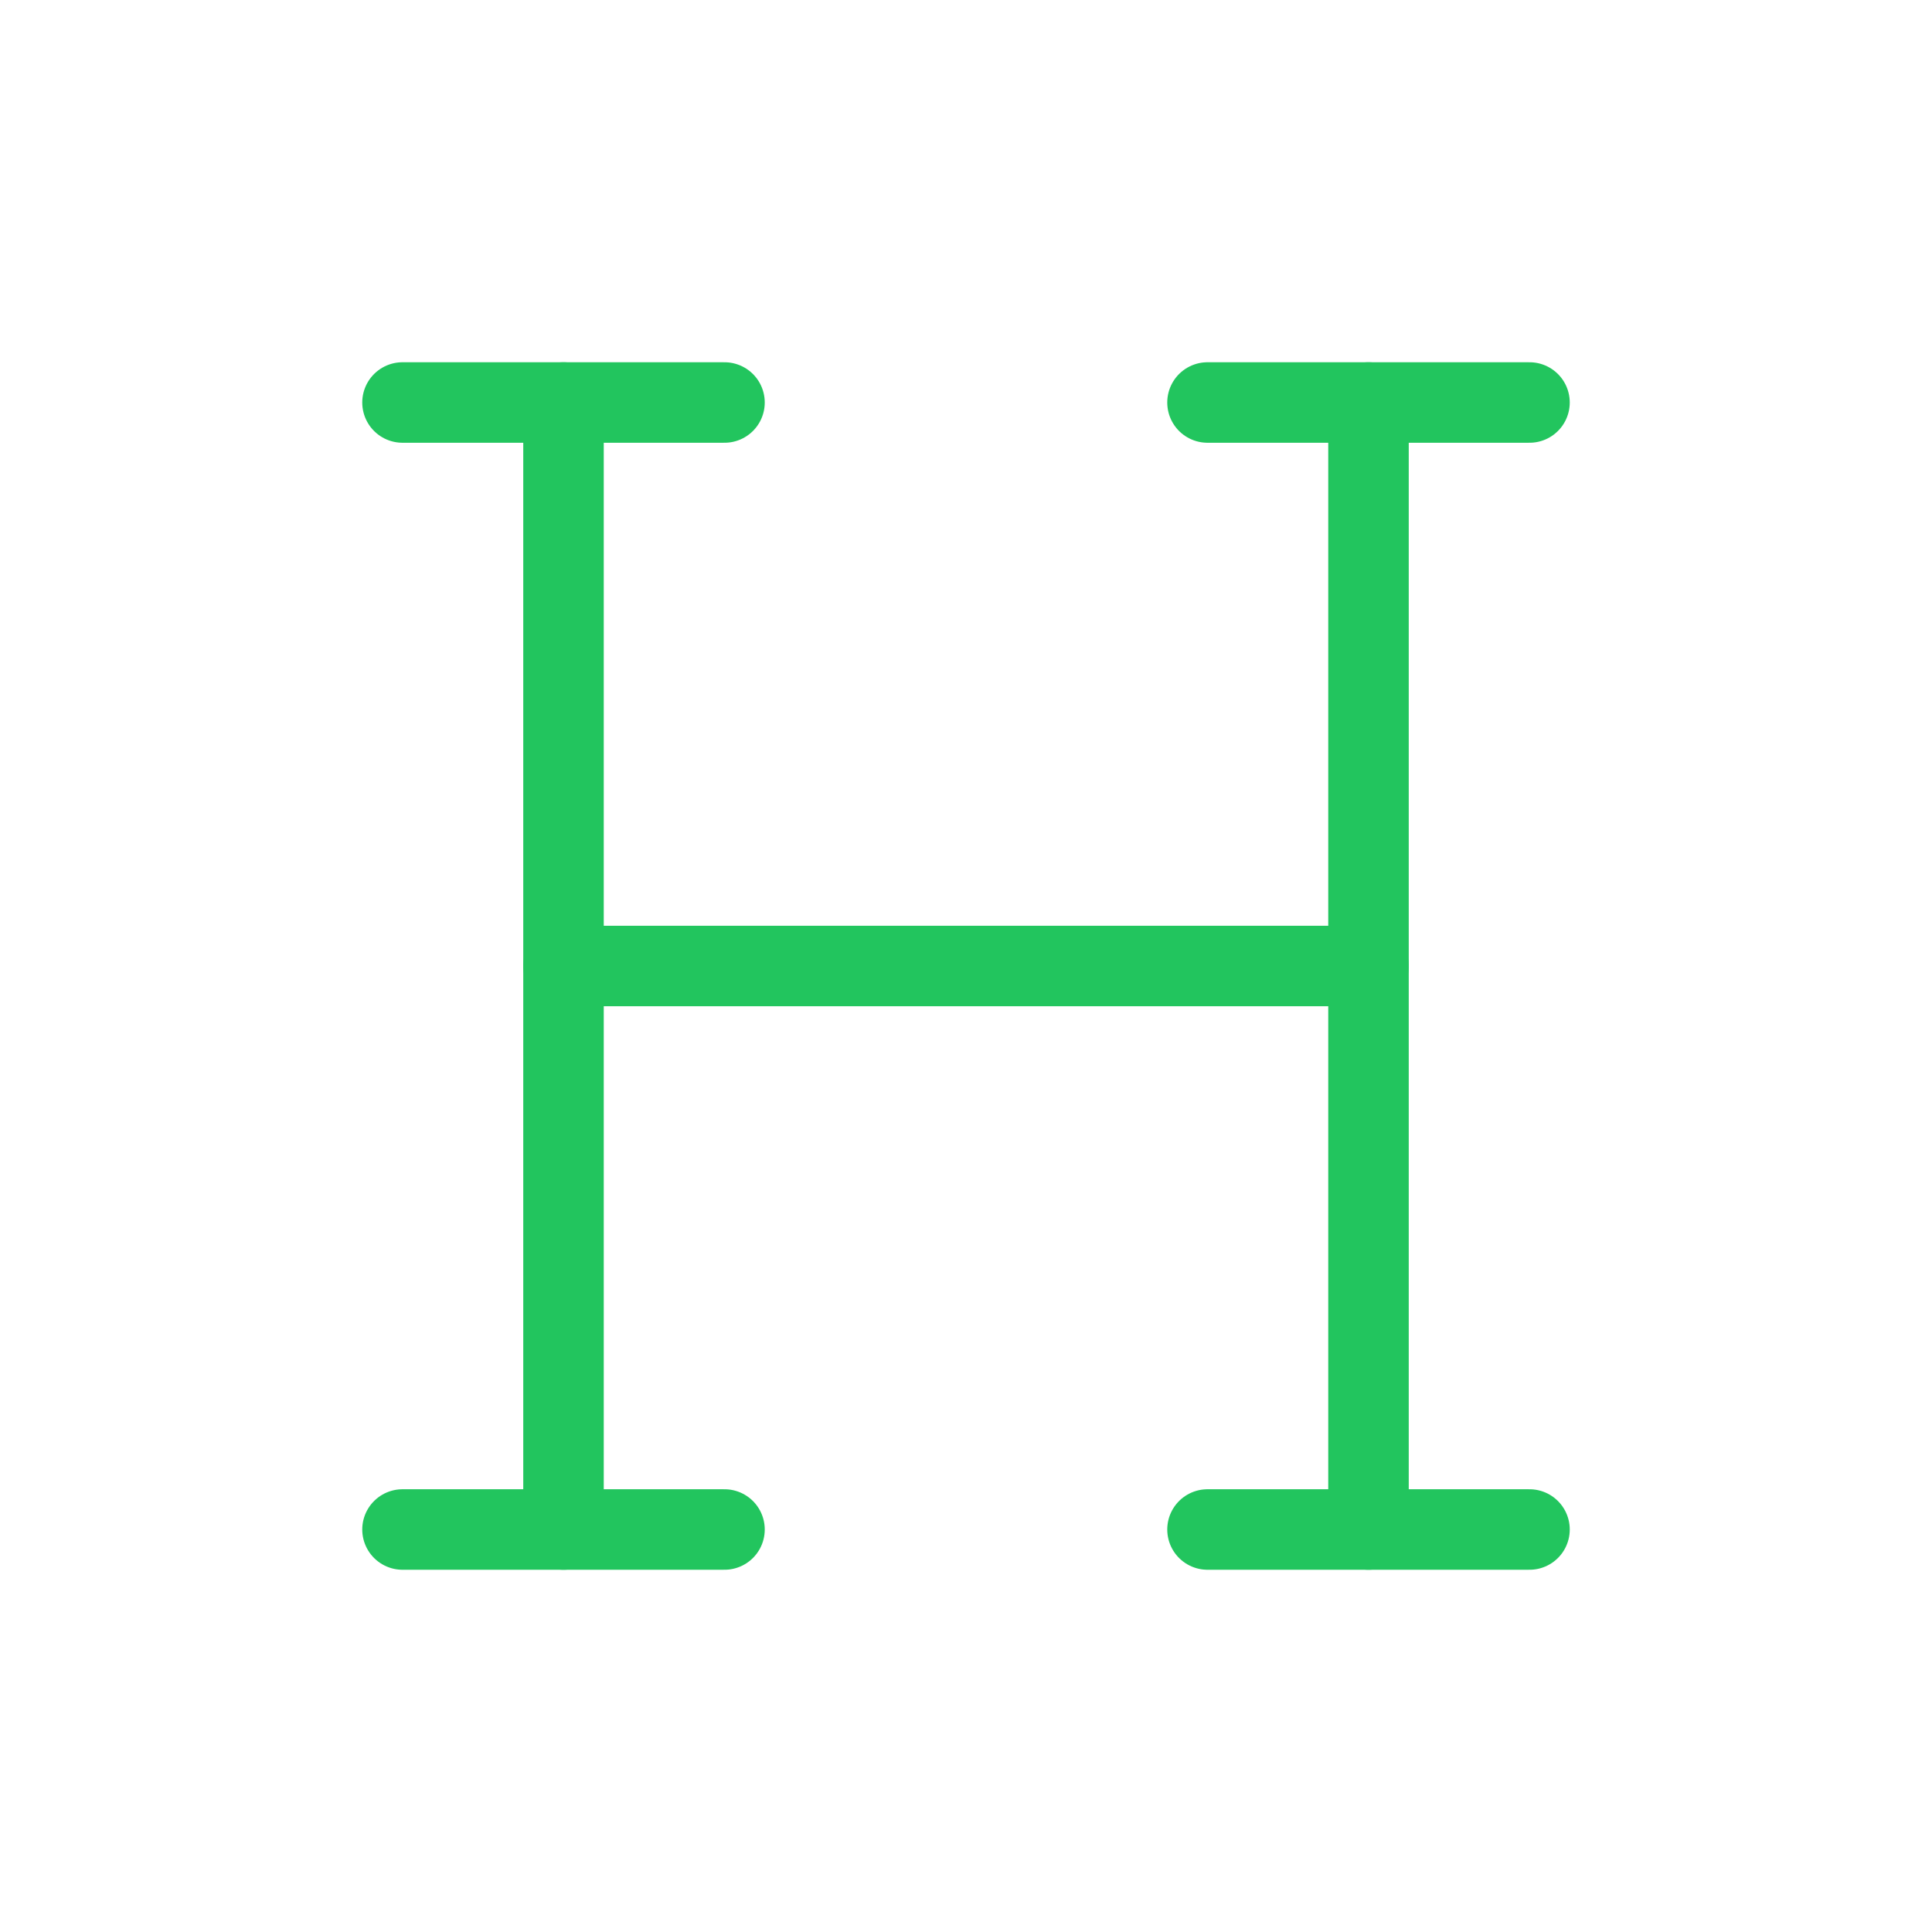 <svg
  xmlns="http://www.w3.org/2000/svg"
  width="55"
  height="55"
  viewBox="0 0 24 24"
  fill="#22c55e"
  color="#22c55e"
  stroke="currentColor"
  stroke-width="1"
  stroke-linecap="round"
  stroke-linejoin="round"
  class="icon icon-tabler icons-tabler-outline icon-tabler-heading"
  ><path stroke="none" d="M0 0h24v24H0z" fill="none"></path><path d="M7 12h10"
  ></path><path d="M7 5v14"></path><path d="M17 5v14"></path><path d="M15 19h4"
  ></path><path d="M15 5h4"></path><path d="M5 19h4"></path><path d="M5 5h4"
  ></path></svg
>
